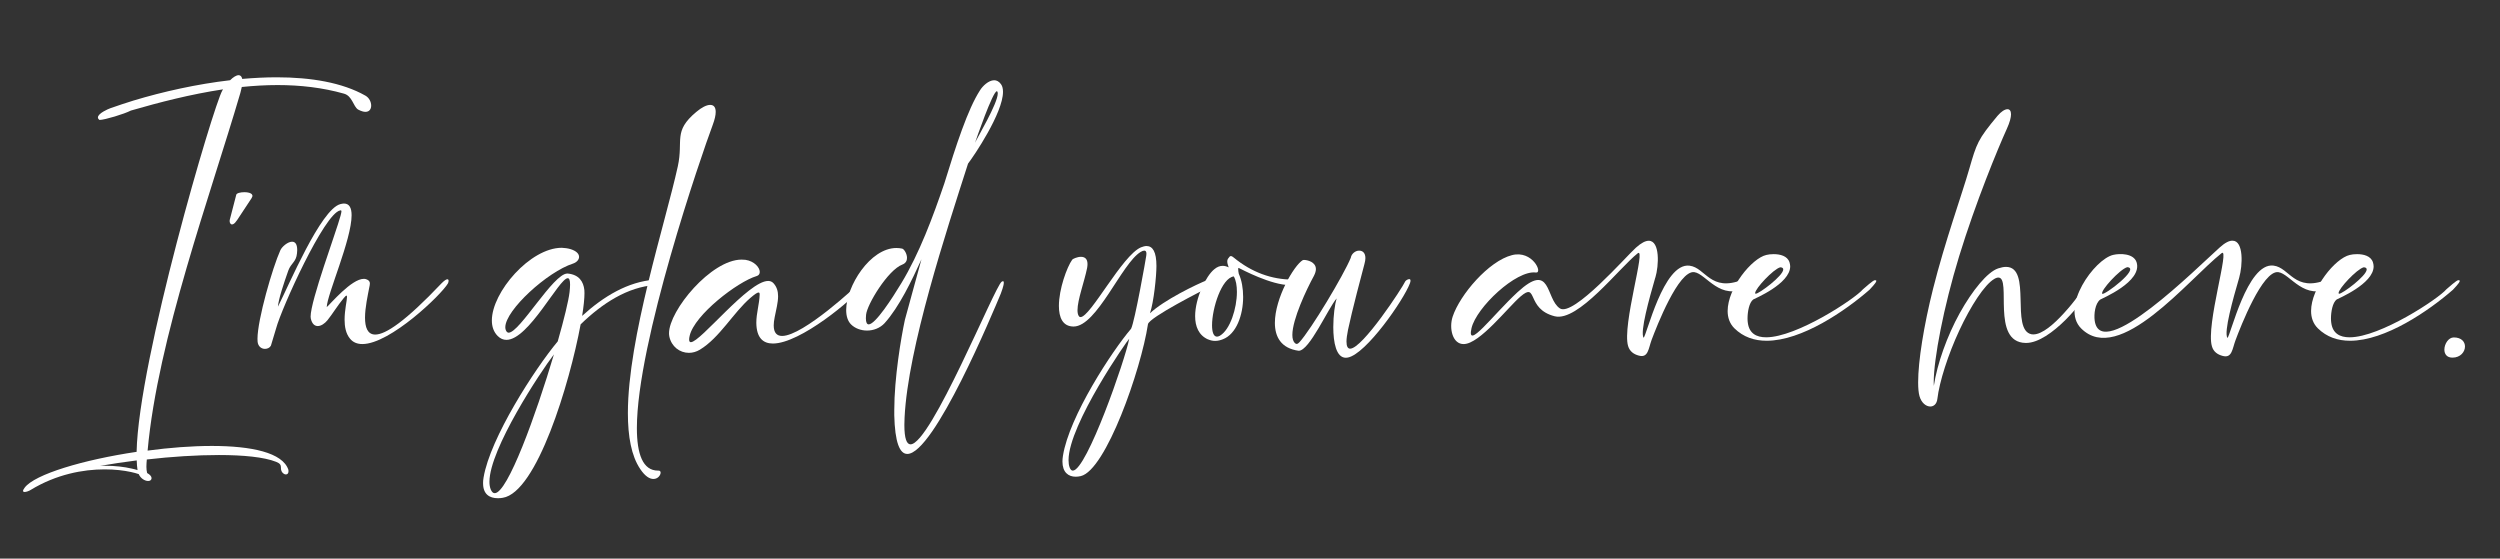 <?xml version="1.0" encoding="UTF-8"?><svg id="b" xmlns="http://www.w3.org/2000/svg" viewBox="0 0 869.67 194.33"><rect x="0" y="0" width="869.67" height="194.33" fill="#333333" stroke="none"/><defs><style>.c{fill:#fff;stroke-width:0px;}</style></defs><path class="c" d="M8.01,170.78c0-.25.18-.6.56-1.12,3.45-4.68,20.5-9.74,38.95-12.48.67-31.99,26.68-120.27,29.81-125.68.07-.14.14-.28.25-.42-11.21,1.69-22.11,4.5-32.06,7.38-2.29,1.2-9.04,3.23-10.9,3.27-.39-.28-.56-.56-.56-.88,0-1.41,3.59-2.95,4.32-3.2,2.57-.91,5.24-1.79,8.05-2.67,10.37-3.13,22.08-5.73,33.61-7.07,1.09-1.09,2.18-1.76,2.99-1.76.63.04,1.05.42,1.23,1.3,4.08-.35,8.09-.56,11.99-.56,11.92,0,22.82,1.83,30.83,6.36,1.34.74,2.04,2.21,2.04,3.48,0,1.2-.63,2.18-2,2.18-.67,0-1.51-.25-2.57-.81-1.69-1.09-1.97-4.71-4.89-5.52-7.45-2.11-15.26-2.99-23.1-2.99-4.15,0-8.3.25-12.45.67-.11.6-.28,1.27-.49,2.04-10.48,35.79-28.76,85.46-32.27,124.45,7.59-1.02,15.33-1.62,22.36-1.62,13.68,0,24.64,2.29,26.61,8.3l.04.49c0,.81-.42,1.12-.91,1.12-.35,0-.74-.18-.98-.42-1.65-1.58.46-2.85-2.43-3.97-4.18-1.65-11.39-2.36-19.9-2.36-7.7,0-16.49.56-25.07,1.55-.07.88-.14,1.69-.14,2.53,0,.74.07,1.44.25,2.18,1.02.56,1.55,1.2,1.55,1.79-.04.67-.53.98-1.2.98-1.09,0-2.6-.84-3.27-2.39-.77-.25-1.69-.53-2.74-.74-2.46-.53-5.55-.91-9.11-.91-7.45,0-16.8,1.69-25.77,7.17-.56.35-1.51.7-2.07.7-.32,0-.56-.11-.56-.39ZM47.56,160.16c-4.39.56-8.68,1.2-12.73,1.9l1.65-.04c3.62,0,6.82.39,9.32.98.74.14,1.44.35,2.04.53-.14-.98-.25-2.11-.28-3.38Z"/><path class="c" d="M87.54,68.9l-5.03,7.63c-1.93,2.92-2.88,1.02-2.57-.11l2.25-8.68c.14-.56,1.48-.88,2.81-.88,1.76,0,3.52.56,2.53,2.04Z"/><path class="c" d="M89.61,118.82c-.04-.28-.04-.6-.04-.95,0-6.71,5.27-24.89,7.95-30.8.56-1.27,2.6-2.99,4.08-2.99,1.02,0,1.79.74,1.79,2.92l-.07,1.09c-.28,3.06-2.07,3.41-3.02,6.01-1.62,4.57-3.41,9.91-3.62,12.59,3.83-7.49,14.87-33.82,21.69-35.68.46-.14.91-.18,1.27-.21,1.93,0,2.67,1.58,2.67,4.08,0,8.47-8.54,27.6-8.65,31.96,1.34-1.16,8.61-9.84,12.9-9.84.28,0,.53.04.77.11,1.05.35,1.34.84,1.34,1.55,0,.42-.14.95-.25,1.51-.46,2.5-1.44,6.79-1.44,10.34,0,3.23.81,5.87,3.55,5.87,3.59,0,10.44-4.5,23.13-17.89,1.02-1.02,1.62-1.34,1.97-1.34.32,0,.42.25.42.56,0,.28-.11.67-.25.91-2.21,3.83-20.07,21.06-29.74,21.06-1.76,0-3.23-.56-4.29-1.86-1.48-1.76-1.9-4.22-1.9-6.61,0-3.38.84-6.68.84-7.88,0-.32-.04-.49-.18-.49-.18,0-.49.28-.98.88-2.14,2.57-3.94,5.59-5.66,7.7-.91,1.12-2.21,2-3.34,2-1.05,0-2-.7-2.43-2.6-.04-.18-.07-.42-.07-.67,0-5.66,8.93-29.53,10.41-35.09.18-.74.32-1.23.32-1.55,0-.21-.07-.35-.28-.35l-.18.04c-5.48,1.02-20.43,34.14-22.25,40.96l-1.83,6.08c-.39.74-1.23,1.12-2.07,1.12-1.16,0-2.39-.77-2.57-2.53Z"/><path class="c" d="M168.04,168.15c0-.63.04-1.3.18-2.04,2.29-13.75,17.82-37.79,25.8-47.36,2.21-7.73,3.76-14.13,4.11-17.12.11-1.05.18-1.9.18-2.6,0-1.58-.28-2.25-.81-2.25-3.02,0-13.57,21.45-21.34,21.45-1.05,0-2.07-.39-3.02-1.34-1.41-1.41-2.04-3.27-2.04-5.41,0-9.88,13.36-25.28,24.29-25.28h.04c1.05.04,2.11.18,3.13.49,2.07.67,2.88,1.69,2.88,2.67s-.84,1.9-2.07,2.32c-8.96,2.85-23.59,16.24-23.59,22.15,0,.56.14,1.05.42,1.48.21.28.46.42.74.42,3.83,0,15.54-20.57,20.39-20.57h.18c3.94.39,5.45,2.81,5.77,5.73.04.32.04.7.04,1.12,0,1.83-.28,4.54-.81,7.88,7.42-6.79,15.96-11.92,25.21-12.59h.07c.46,0,.88.39.91.88v.07c0,.49-.39.88-.84.91-9.53.67-18.32,6.33-25.88,13.68-3.83,20.67-15.26,58.5-27.11,60.33-.56.11-1.12.14-1.69.14-2.85,0-5.13-1.34-5.13-5.17ZM192.69,123.29c-4.68,6.08-22.43,32.94-22.43,44.3,0,.98.14,1.86.42,2.6.39.95.84,1.37,1.41,1.37,4.5,0,14.38-27.35,20.6-48.27Z"/><path class="c" d="M222.71,163.15c-3.09-4.57-4.29-11.36-4.29-19.44,0-26.26,13.01-65.99,17.37-85.85,2-9.18-1.72-12.09,6.4-18.91,1.86-1.58,3.62-2.46,4.85-2.46s1.93.77,1.93,2.46c0,1.09-.32,2.57-1.02,4.46-4.04,10.79-26.4,75.8-26.4,105.5,0,9.04,2.07,14.8,7.35,14.8h.21c.49,0,.7.32.7.7,0,.88-.95,2.21-2.5,2.21-1.27,0-2.85-.84-4.61-3.48Z"/><path class="c" d="M232.84,117.03c-.07-.35-.11-.7-.11-1.09,0-7.95,14.66-25.63,25.24-25.63.46,0,.91.04,1.34.07,3.09.46,4.99,2.67,4.99,4.22,0,.67-.35,1.23-1.12,1.44-6.61,1.97-21.62,13.5-23.27,20.78-.14.53-.18.98-.18,1.3,0,.63.21.91.6.91,3.34,0,20-21.3,26.89-21.3.74,0,1.34.25,1.83.77,1.2,1.3,1.62,2.85,1.62,4.54,0,2.18-.67,4.68-1.2,7.38-.21,1.05-.32,2-.32,2.78,0,2.6,1.12,3.66,2.92,3.66,7.38,0,26.33-17.75,26.44-18,1.34-1.41,2.32-2.11,2.81-2.11.18,0,.28.11.28.32,0,.42-.42,1.27-1.34,2.46-3.52,4.57-21.87,19.97-31.39,19.97-3.41,0-5.7-1.97-5.77-7.14v-.14c0-3.23,1.05-6.47,1.16-9.7v-.14c0-.42-.11-.63-.39-.63-.46,0-1.34.6-2.81,1.86-5.91,5.06-10.72,13.89-17.61,18.04-1.23.74-2.53,1.09-3.8,1.09-3.2,0-6.08-2.18-6.82-5.7Z"/><path class="c" d="M311.09,144.27v-1.62c0-11.25,2.36-25.14,3.69-31.39,1.97-7.03,3.8-14.06,5.77-21.06-3.3,7.24-7.77,16.63-12.83,22.22-1.58,1.72-3.87,2.57-6.12,2.57-2.07,0-4.15-.74-5.55-2.14-1.16-1.16-1.69-2.92-1.69-4.99,0-8.3,8.33-21.59,17.47-21.59.67,0,1.34.07,2,.21s1.69,1.76,1.69,3.23c0,.95-.42,1.86-1.62,2.32-5.03,1.9-12.3,13.89-12.62,17.47l-.07,1.2c0,1.51.39,2.14.98,2.14,2.32,0,8.16-9.04,11.32-14.27,6.36-10.48,11.07-23.27,14.98-34.73,4.08-13.25,8.16-25.84,12.41-32.41.91-1.48,2.95-3.48,4.92-3.52.84,0,1.69.39,2.39,1.37.49.67.7,1.58.7,2.67,0,7.35-10.12,22.32-12.16,24.96-7.56,23.59-20.92,64.12-22.08,88.38l-.07,2.53c0,4.75.81,6.75,2.14,6.75,7.07,0,29.32-55.02,31.71-56.57.18-.11.35-.18.46-.18.21,0,.28.21.28.53,0,1.05-.88,3.34-1.05,3.8-2.6,6.22-23.2,55.76-32.52,55.76-2.6,0-4.32-3.87-4.54-13.64ZM347.09,32.51c0-.32-.07-.53-.18-.7-.04-.07-.11-.07-.14-.07-1.41,0-7.24,16.84-7.59,17.93.81-1.83,7.91-13.68,7.91-17.16Z"/><path class="c" d="M369.59,160.52c0-.6.07-1.27.18-1.97,2.14-13.68,17.16-36.56,23.7-44.19,1.27-2.43,5.2-24.64,5.27-25.35l.07-.74c0-.77-.28-1.09-.74-1.09-.32,0-.77.14-1.27.46-6.57,3.94-15.22,25.95-23.34,25.95h-.04c-3.76-.04-5.06-3.16-5.06-7.17,0-5.84,2.78-13.5,4.64-16.1.18-.25,1.69-.98,3.02-.98,1.2,0,2.29.56,2.29,2.5,0,.39-.04.88-.14,1.41-.98,4.82-3.34,11.04-3.34,14.66,0,.77.11,1.44.39,1.93.18.32.39.46.67.46,3.45,0,14.52-21.52,21.02-24.26.7-.28,1.37-.46,1.97-.46,2.11.04,3.41,2,3.41,6.96,0,3.52-.91,12.48-2.25,16.45,4.64-4.46,16.14-10.12,20.32-11.71.63-.46,1.09-.63,1.41-.63.35,0,.49.28.49.63,0,.7-.46,1.76-.88,2.25-2.95,1.41-21.69,10.93-22.04,13.25-2.43,15.93-14.66,50.8-23.38,52.84-.6.14-1.2.21-1.76.21-2.53,0-4.61-1.51-4.61-5.31ZM392.8,117.87c-.28,0-21.09,29.78-21.09,42.19,0,.98.11,1.83.39,2.57s.67,1.09,1.09,1.09c4.82,0,18.28-38.74,19.62-45.84Z"/><path class="c" d="M420.25,118.08c-3.27-1.44-4.5-4.54-4.5-8.09,0-6.29,3.76-13.96,6.61-16.28,1.02-.88,2-1.23,2.99-1.23.67,0,1.37.18,2.07.53-.32-.84-.49-1.55-.49-2.07s.18-.91.46-1.2c.21-.21.35-.67.81-.67.21,0,.53.14.98.53,6.22,5.13,13.22,7.66,20.53,7.66.98,0,1.48.46,1.48.95,0,.42-.42.84-1.23.91l-1.12.07c-6.71,0-16.8-5.45-17.93-5.98h-.04c-.11,0-.14.18-.14.49,0,.46.11,1.09.21,1.55,1.02,2.25,1.51,5.1,1.51,8.05,0,6.29-2.36,12.94-7.07,14.73-.84.32-1.69.56-2.67.56-.74,0-1.55-.14-2.46-.53ZM424.37,116.78c3.55-2.07,5.91-9.53,5.91-15.22,0-2.18-.32-4.11-1.09-5.41-4.25.6-7.56,11.11-7.56,17.02,0,2.32.53,3.94,1.72,3.94.28,0,.63-.11,1.02-.32Z"/><path class="c" d="M463.81,113.76c0-4.01.56-8.02,1.16-9.95-2.99,3.48-9.46,18.21-13.18,18.21h-.04c-6.12-.84-8.26-4.85-8.26-9.7,0-8.61,6.64-20,9.7-21.83.07-.04.21-.07.39-.07,1.16,0,4.18.67,4.18,3.2,0,.63-.21,1.41-.7,2.36-2.6,4.75-7.49,15.12-7.49,20.53,0,1.3.28,2.32.95,2.88.18.18.35.25.53.25.35,0,.7-.28.95-.56,4.01-4.32,15.47-23.48,17.89-29.39.25-1.48,1.65-2.5,2.88-2.5h.07c1.12,0,2.14.74,2.14,2.6,0,.56-.11,1.27-.35,2.11-.67,2.43-4.43,16.7-5.7,22.85-.35,1.76-.53,3.09-.53,4.08,0,1.72.49,2.46,1.27,2.46,4.29,0,18.14-21.13,19.2-23.45.21-.32.88-.74,1.34-.74.28,0,.46.14.46.53,0,.21-.04.53-.21.95-2.18,5.8-15.22,24.57-21.59,25.8-.25.04-.49.07-.7.07-3.34,0-4.36-5.31-4.36-10.69Z"/><path class="c" d="M575.82,96.57c-2.18,7.56-5.31,18.77-4.08,20.92,1.02-.39,6.86-26.23,16-25.07,5.62.7,7.21,9.32,18.42,4.89,3.45-1.37,2.57,1.37,1.65,2.53-9.39,5.17-14.24-4.61-18.42-5.17-5.48-.74-13.15,19.05-14.84,23.55-1.12,3.02-1.16,6.4-4.46,5.48-1.76-.46-3.16-1.44-3.73-3.34-2.14-7.21,6.43-34.7,3.34-32.24-6.4,5.03-20.74,23.94-28.86,21.9-10.09-2.53-5.77-12.13-11.88-6.89-4.46,3.83-14.17,16.45-19.72,16.56-3.97.11-5.24-5.52-3.9-9.56,2.53-7.63,12.55-19.34,20.64-21.38,7.14-1.83,10.86,6.4,8.3,6.05-6.82-.91-20.71,12.13-22.39,19.37-1.83,7.98,7.38-4.54,16-12.52,11.88-10.93,9.67,2.25,14.73,5.62,4.61,3.09,23.24-18.25,26.44-21.09,1.9-1.72,3.38-2.43,4.5-2.43,3.94.04,3.52,8.68,2.29,12.8Z"/><path class="c" d="M603.31,114.18c-1.62-1.62-2.32-3.73-2.32-5.98,0-8.02,8.4-18.35,13.46-19.51.7-.18,1.58-.28,2.53-.28,2.25,0,4.78.6,5.52,2.81.14.49.25.95.25,1.44,0,6.12-12.48,11.25-12.87,11.53-1.41,1.09-1.97,4.25-1.97,6.61,0,.6.04,1.09.11,1.55.49,3.59,2.92,4.99,6.36,4.99,10.65,0,30.97-13.46,33.68-16.7.81-.7,3.48-3.09,4.08-3.16h.18c.28,0,.39.07.39.25,0,.7-2.07,2.67-2.36,3.06-8.37,7.31-23.55,17.75-35.79,17.75-4.25,0-8.12-1.27-11.25-4.36ZM620.33,93.72c0-.42-.28-.7-1.02-.74-2.39.6-8.75,7.42-8.75,8.96,0,.07.04.18.07.21l.11.04c1.2,0,9.6-6.26,9.6-8.47Z"/><path class="c" d="M667.72,137.77c-.32-1.16-.46-2.78-.46-4.78,0-7.35,1.97-19.72,5.17-32.45,4.11-16.38,10.2-33.33,12.59-41.7,2.6-8.96,2.92-10.23,9.84-18.53,1.27-1.51,2.57-2.32,3.48-2.32.74,0,1.23.56,1.23,1.76,0,1.12-.42,2.78-1.44,5.03-3.13,6.89-10.83,25.52-16.63,44.44-5.41,17.68-8.82,35.68-8.82,43.73l.04,1.3c1.16-7.7,4.61-17.37,9-25.31,4.46-8.02,9.67-14.34,13.36-15.57,1.05-.35,1.97-.53,2.74-.53,9.18,0,1.37,22.04,8.93,23.45.21.04.39.04.6.04,3.06,0,7.1-3.52,10.62-7.38,3.83-4.18,7.07-8.75,7.63-9.91.6-1.05,1.27-1.65,1.65-1.65.25,0,.39.21.39.67,0,.42-.14,1.05-.46,1.97-.77,2.04-4.29,6.89-8.65,11.25-4.29,4.25-9.42,8.02-13.71,8.02h-.18c-12.13-.25-4.75-22.75-9.46-22.75-.39,0-.88.14-1.44.49-3.38,1.97-8.19,9.39-12.13,17.86-3.94,8.44-6.96,17.93-7.66,23.87-.21,1.79-1.27,2.64-2.46,2.64-1.44,0-3.09-1.23-3.76-3.62Z"/><path class="c" d="M778.95,96.57c-2.21,7.59-5.38,18.84-4.11,20.99,1.02-.39,6.86-26.33,16.03-25.17,5.7.7,7.24,9.35,18.53,4.92,3.45-1.37,2.53,1.37,1.65,2.53-9.42,5.2-14.27-4.61-18.49-5.17-5.48-.74-13.18,19.09-14.87,23.62-1.16,3.06-1.2,6.43-4.5,5.52-1.76-.46-3.2-1.44-3.73-3.34-2.18-7.28,6.43-34.84,3.34-32.38-11.43,9.04-35.61,39.38-48.83,26.16-7.38-7.38,4.64-24.12,11.18-25.59,2.29-.53,7.03-.56,8.09,2.53,2.21,6.79-12.27,12.73-12.66,13.04-1.76,1.37-2.21,5.03-1.9,7.31,2.14,15.08,35.68-18.46,43.45-25.42,1.9-1.72,3.38-2.43,4.5-2.39,3.94,0,3.52,8.68,2.32,12.83ZM731.32,102.19c.63.7,13.39-8.93,8.68-9.25-2.53.67-9.53,8.33-8.68,9.25Z"/><path class="c" d="M806.27,114.18c-1.62-1.62-2.32-3.73-2.32-5.98,0-8.02,8.4-18.35,13.46-19.51.7-.18,1.58-.28,2.53-.28,2.25,0,4.78.6,5.52,2.81.14.49.25.95.25,1.44,0,6.12-12.48,11.25-12.87,11.53-1.41,1.09-1.97,4.25-1.97,6.61,0,.6.04,1.09.11,1.55.49,3.59,2.92,4.99,6.36,4.99,10.65,0,30.97-13.46,33.68-16.7.81-.7,3.48-3.09,4.08-3.16h.18c.28,0,.39.07.39.25,0,.7-2.07,2.67-2.36,3.06-8.37,7.31-23.55,17.75-35.79,17.75-4.25,0-8.12-1.27-11.25-4.36ZM823.29,93.72c0-.42-.28-.7-1.02-.74-2.39.6-8.75,7.42-8.75,8.96,0,.07.04.18.07.21l.11.04c1.2,0,9.6-6.26,9.6-8.47Z"/><path class="c" d="M850.32,121.63c0-1.97,1.41-4.25,3.27-4.25,2.71,0,3.9,1.55,3.9,3.16,0,1.86-1.58,3.87-4.36,3.87-2,0-2.81-1.3-2.81-2.78Z"/></svg>
